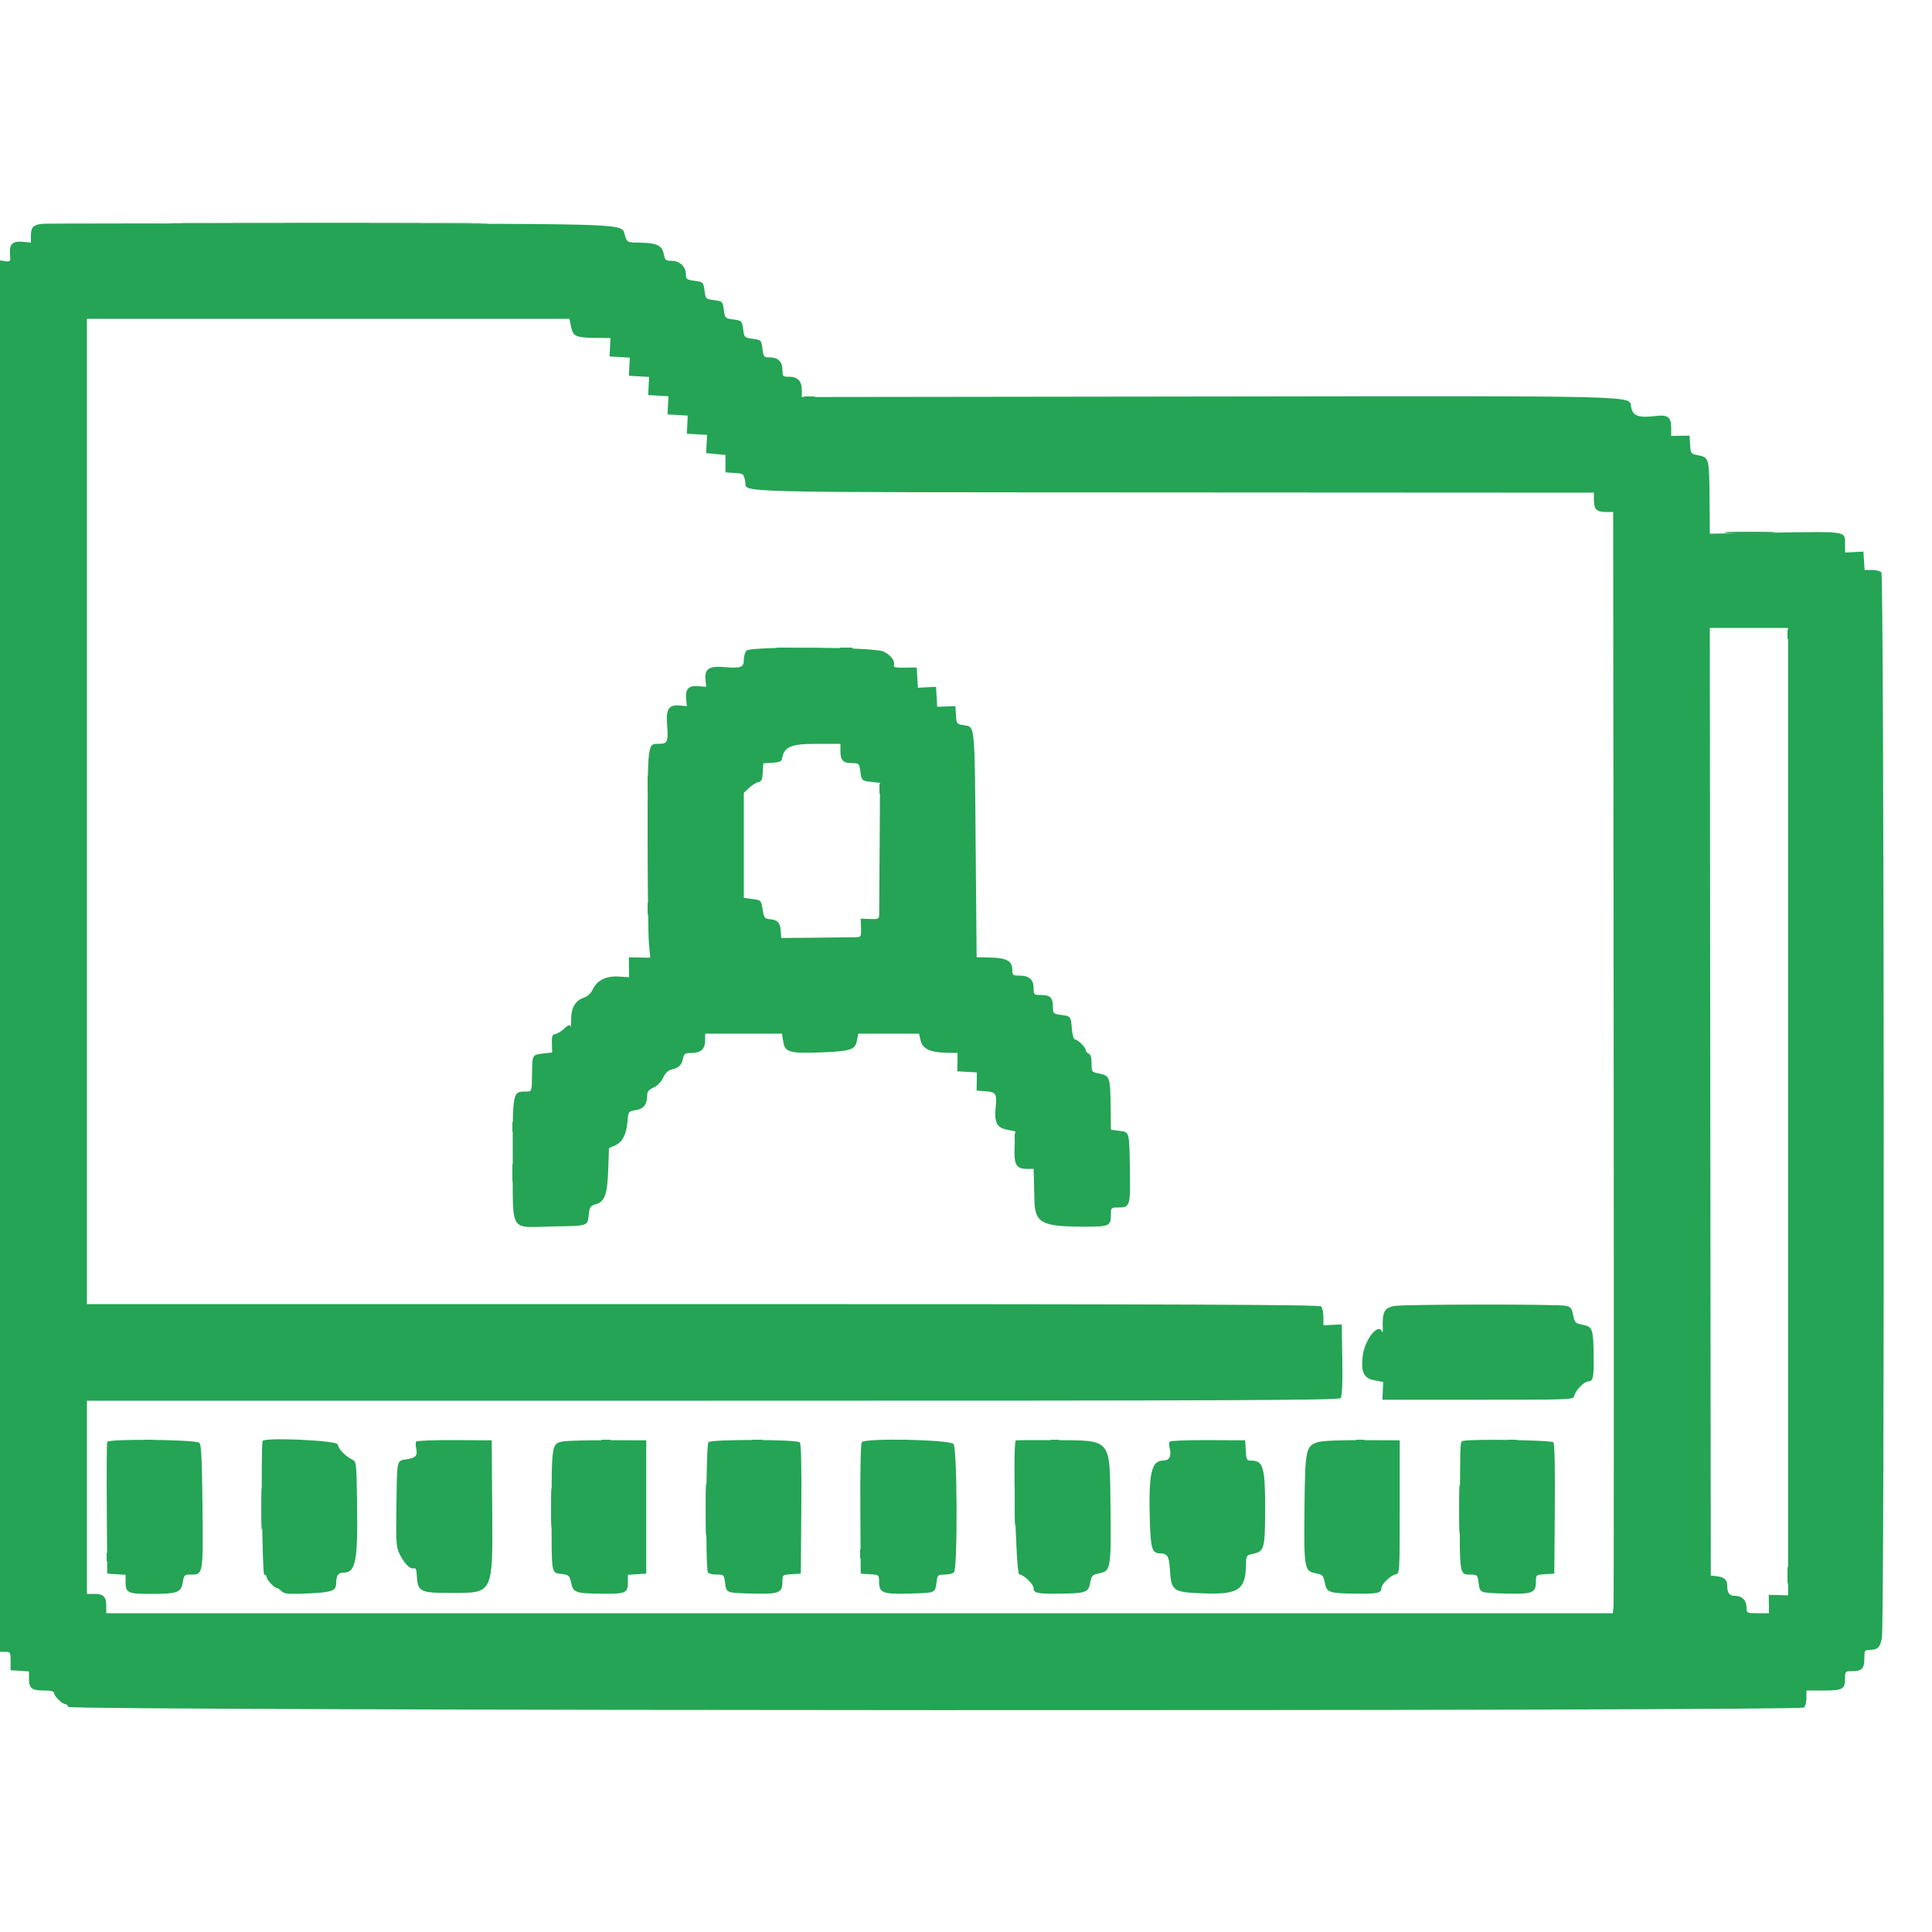 <svg xmlns="http://www.w3.org/2000/svg" xmlns:xlink="http://www.w3.org/1999/xlink" id="svg" width="400" height="400" viewBox="0, 0, 400,400"><g id="svgg"><path id="path0" d="M8.802 46.333 C 6.913 46.512,6.400 47.031,6.400 48.760 L 6.400 50.221 4.792 50.068 C 2.607 49.859,1.896 50.518,2.066 52.594 C 2.196 54.180,2.164 54.227,1.100 54.071 L 0.000 53.909 0.000 197.955 L 0.000 342.000 1.100 341.999 C 2.146 341.999,2.200 342.092,2.200 343.899 L 2.200 345.800 4.100 345.922 L 6.000 346.044 6.000 347.542 C 6.000 349.548,6.567 350.000,9.080 350.000 C 10.574 350.000,11.200 350.157,11.200 350.530 C 11.200 351.153,12.857 352.800,13.483 352.800 C 13.720 352.800,14.018 353.070,14.145 353.400 C 14.454 354.207,372.713 354.327,373.520 353.520 C 373.784 353.256,374.000 352.356,374.000 351.520 L 374.000 350.000 377.520 350.000 C 381.525 350.000,382.000 349.737,382.000 347.520 C 382.000 346.027,382.027 346.000,383.520 346.000 C 385.478 346.000,386.000 345.436,386.000 343.320 C 386.000 341.712,386.071 341.600,387.100 341.594 C 388.736 341.585,389.254 341.084,389.627 339.149 C 390.197 336.202,390.091 119.051,389.520 118.480 C 389.256 118.216,388.366 118.000,387.542 118.000 L 386.044 118.000 385.922 116.100 L 385.800 114.200 383.900 114.297 L 382.000 114.394 382.000 112.677 C 382.000 109.935,382.547 110.026,367.545 110.272 L 354.000 110.495 353.953 103.747 C 353.891 94.916,353.843 94.713,351.719 94.293 C 350.059 93.965,350.041 93.942,349.921 92.081 L 349.800 90.200 347.900 90.225 L 346.000 90.250 346.000 88.574 C 346.000 86.348,345.323 85.827,342.815 86.124 C 339.193 86.553,338.076 86.147,337.704 84.266 C 337.230 81.867,341.571 81.974,250.131 82.092 L 166.000 82.200 166.000 80.729 C 166.000 78.890,165.142 78.000,163.371 78.000 C 162.076 78.000,162.000 77.924,162.000 76.629 C 162.000 74.901,161.117 74.000,159.424 74.000 C 158.184 74.000,158.092 73.903,157.886 72.367 C 157.618 70.367,157.632 70.382,155.679 70.120 C 154.180 69.919,154.081 69.820,153.880 68.321 C 153.619 66.372,153.628 66.381,151.679 66.120 C 150.180 65.919,150.081 65.820,149.880 64.321 C 149.619 62.372,149.628 62.381,147.679 62.120 C 146.180 61.919,146.081 61.820,145.880 60.321 C 145.618 58.368,145.633 58.382,143.633 58.114 C 142.153 57.915,142.000 57.787,142.000 56.747 C 142.000 55.186,140.724 54.000,139.045 54.000 C 137.809 54.000,137.666 53.875,137.423 52.582 C 137.092 50.816,135.972 50.290,132.436 50.238 C 129.872 50.200,129.871 50.200,129.404 48.800 C 128.543 46.219,132.365 46.377,68.513 46.285 C 36.441 46.238,9.571 46.260,8.802 46.333 M118.243 67.682 C 118.665 69.672,119.193 69.901,123.497 69.960 L 126.394 70.000 126.297 71.900 L 126.200 73.800 128.295 73.921 L 130.390 74.041 130.295 75.921 L 130.200 77.800 132.295 77.921 L 134.390 78.041 134.295 79.921 L 134.200 81.800 136.295 81.921 L 138.390 82.041 138.295 83.921 L 138.200 85.800 140.295 85.921 L 142.390 86.041 142.295 87.921 L 142.200 89.800 144.295 89.921 L 146.390 90.041 146.295 91.921 L 146.200 93.800 148.200 94.000 L 150.200 94.200 150.200 96.000 L 150.200 97.800 152.081 97.921 C 153.942 98.041,153.965 98.059,154.293 99.719 C 154.757 102.068,148.061 101.900,243.500 101.953 L 330.000 102.000 330.000 103.520 C 330.000 105.434,330.564 106.000,332.474 106.000 L 333.988 106.000 334.094 218.700 C 334.152 280.685,334.135 331.985,334.056 332.700 L 333.912 334.000 177.956 334.000 L 22.000 334.000 22.000 332.480 C 22.000 330.564,21.436 330.000,19.520 330.000 L 18.000 330.000 18.000 310.000 L 18.000 290.000 147.551 290.000 C 257.222 290.000,277.172 289.915,277.560 289.448 C 277.877 289.066,277.985 286.629,277.909 281.548 L 277.800 274.200 275.900 274.297 L 274.000 274.394 274.000 272.677 C 274.000 271.733,273.784 270.744,273.520 270.480 C 273.149 270.109,244.169 270.000,145.520 270.000 L 18.000 270.000 18.000 168.000 L 18.000 66.000 67.943 66.000 L 117.886 66.000 118.243 67.682 M370.200 230.148 L 370.200 330.295 368.200 330.248 L 366.200 330.200 366.225 332.100 L 366.250 334.000 363.925 334.000 C 361.621 334.000,361.600 333.989,361.600 332.829 C 361.600 331.349,360.668 330.400,359.214 330.400 C 358.033 330.400,357.600 329.814,357.600 328.216 C 357.600 327.070,356.945 326.510,355.400 326.335 L 354.200 326.200 354.099 228.100 L 353.998 130.000 362.099 130.000 L 370.200 130.000 370.200 230.148 M154.567 134.690 C 154.255 135.002,154.000 135.853,154.000 136.582 C 154.000 138.193,153.461 138.393,149.902 138.107 C 146.776 137.856,145.849 138.498,146.066 140.764 L 146.203 142.200 144.579 142.066 C 142.552 141.898,141.861 142.619,142.058 144.694 L 142.202 146.202 140.766 146.065 C 138.498 145.849,137.856 146.775,138.107 149.902 C 138.393 153.461,138.193 154.000,136.582 154.000 C 133.994 154.000,134.088 153.253,134.088 173.885 C 134.088 184.178,134.209 193.878,134.357 195.441 L 134.627 198.281 132.413 198.241 L 130.200 198.200 130.215 200.269 L 130.231 202.338 128.215 202.190 C 125.603 201.997,123.627 202.936,122.754 204.783 C 122.311 205.723,121.674 206.304,120.752 206.612 C 119.085 207.168,118.216 208.761,118.250 211.200 C 118.263 212.190,118.193 212.760,118.093 212.467 C 117.962 212.082,117.620 212.210,116.856 212.929 C 116.275 213.475,115.440 213.991,115.000 214.075 C 114.327 214.204,114.210 214.520,114.261 216.066 L 114.321 217.905 112.541 218.106 C 110.208 218.368,110.207 218.371,110.159 221.935 C 110.102 226.129,110.146 226.000,108.800 226.000 C 106.126 226.000,106.114 226.066,106.162 240.175 C 106.215 255.656,105.270 254.090,114.468 253.922 C 121.933 253.785,121.621 253.889,121.894 251.464 C 122.072 249.886,122.233 249.649,123.347 249.330 C 125.216 248.795,125.748 247.315,125.928 242.154 L 126.083 237.709 127.341 237.154 C 128.867 236.482,129.688 234.887,129.919 232.144 C 130.091 230.100,130.102 230.086,131.658 229.837 C 133.297 229.575,134.000 228.617,134.000 226.646 C 134.000 226.013,134.387 225.574,135.300 225.172 C 136.107 224.817,136.858 224.049,137.280 223.148 C 137.740 222.167,138.323 221.606,139.078 221.416 C 140.601 221.034,141.104 220.550,141.406 219.172 C 141.636 218.124,141.826 218.000,143.203 218.000 C 145.112 218.000,146.000 217.165,146.000 215.371 L 146.000 214.000 153.949 214.000 L 161.898 214.000 162.156 215.612 C 162.515 217.857,163.402 218.121,169.800 217.891 C 176.091 217.664,177.061 217.350,177.423 215.418 L 177.689 214.000 183.974 214.000 L 190.259 214.000 190.629 215.489 C 191.058 217.209,192.650 217.915,196.225 217.969 L 198.250 218.000 198.225 219.900 L 198.200 221.800 200.224 221.918 L 202.248 222.037 202.224 223.918 L 202.200 225.800 203.993 225.928 C 206.202 226.085,206.425 226.423,206.146 229.197 C 205.826 232.381,206.365 233.466,208.480 233.891 L 210.200 234.236 210.064 237.454 C 209.907 241.175,210.372 242.000,212.629 242.000 L 214.000 242.000 214.059 244.300 C 214.091 245.565,214.141 247.500,214.169 248.600 C 214.287 253.138,215.695 253.921,223.820 253.969 C 229.665 254.004,230.000 253.871,230.000 251.520 C 230.000 250.021,230.022 250.000,231.551 250.000 C 233.982 250.000,234.068 249.707,233.926 241.860 C 233.786 234.077,233.886 234.416,231.633 234.114 L 230.000 233.895 229.953 229.447 C 229.885 223.075,229.766 222.698,227.698 222.289 C 226.004 221.954,226.000 221.949,226.000 220.164 C 226.000 218.943,225.810 218.302,225.400 218.145 C 225.070 218.018,224.800 217.695,224.800 217.427 C 224.800 216.841,223.123 215.200,222.524 215.200 C 222.290 215.200,222.017 214.210,221.917 213.000 C 221.699 210.382,221.708 210.392,219.633 210.114 C 218.059 209.903,218.000 209.842,218.000 208.427 C 218.000 206.564,217.423 206.000,215.520 206.000 C 214.056 206.000,214.000 205.950,214.000 204.629 C 214.000 202.824,213.114 202.000,211.171 202.000 C 209.711 202.000,209.600 201.920,209.600 200.862 C 209.600 198.989,208.444 198.315,205.117 198.247 L 202.200 198.187 202.000 174.793 C 201.784 149.540,201.879 150.518,199.597 150.153 C 198.071 149.909,198.038 149.868,197.920 148.052 L 197.800 146.200 195.920 146.263 L 194.039 146.326 193.920 144.263 L 193.800 142.200 191.921 142.295 L 190.041 142.390 189.921 140.295 L 189.800 138.200 187.337 138.237 C 185.506 138.264,184.924 138.143,185.068 137.768 C 185.404 136.891,184.390 135.556,182.868 134.875 C 180.809 133.953,155.470 133.787,154.567 134.690 M174.000 155.520 C 174.000 157.423,174.564 158.000,176.427 158.000 C 177.842 158.000,177.903 158.059,178.114 159.633 C 178.385 161.654,178.382 161.651,180.480 161.888 L 182.200 162.081 182.122 175.141 C 182.079 182.323,182.034 188.679,182.022 189.265 C 182.001 190.275,181.902 190.326,180.100 190.265 L 178.200 190.200 178.265 192.100 C 178.322 193.790,178.234 194.004,177.465 194.038 C 176.989 194.059,173.259 194.104,169.175 194.138 L 161.751 194.200 161.657 192.819 C 161.538 191.046,161.040 190.475,159.479 190.323 C 158.328 190.211,158.192 190.046,157.920 188.445 C 157.558 186.304,157.634 186.382,155.633 186.114 L 154.000 185.895 154.000 175.022 L 154.000 164.150 155.100 163.114 C 155.705 162.544,156.560 162.014,157.000 161.935 C 157.644 161.821,157.824 161.427,157.921 159.917 L 158.042 158.042 159.917 157.921 C 161.427 157.824,161.821 157.644,161.935 157.000 C 162.364 154.595,163.780 154.000,169.075 154.000 L 174.000 154.000 174.000 155.520 M288.658 270.390 C 286.563 270.795,286.161 271.610,286.289 275.200 C 286.309 275.750,286.237 275.975,286.129 275.700 C 285.377 273.779,282.529 277.368,282.137 280.731 C 281.746 284.082,282.339 285.340,284.513 285.765 L 286.381 286.131 286.290 287.965 L 286.200 289.800 305.995 289.800 C 325.474 289.800,325.791 289.787,325.933 289.000 C 326.128 287.922,327.985 286.000,328.832 286.000 C 329.826 286.000,330.005 285.179,329.953 280.867 C 329.882 275.127,329.734 274.691,327.718 274.293 C 326.145 273.982,326.018 273.855,325.707 272.282 C 325.425 270.854,325.199 270.566,324.188 270.349 C 322.517 269.991,290.532 270.028,288.658 270.390 M22.185 298.534 C 22.096 298.790,22.062 305.030,22.111 312.400 L 22.200 325.800 24.100 325.922 L 26.000 326.044 26.000 327.542 C 26.000 329.802,26.423 330.000,31.254 330.000 C 36.729 330.000,37.508 329.718,37.844 327.612 C 38.085 326.107,38.190 326.000,39.423 326.000 C 42.086 326.000,42.064 326.122,41.925 311.966 C 41.831 302.361,41.676 299.115,41.293 298.732 C 40.592 298.033,22.427 297.844,22.185 298.534 M54.359 298.356 C 53.986 300.560,54.300 326.000,54.700 326.000 C 54.975 326.000,55.200 326.239,55.200 326.530 C 55.200 327.084,56.829 328.800,57.354 328.800 C 57.521 328.800,57.950 329.093,58.309 329.452 C 58.861 330.004,59.678 330.074,63.670 329.909 C 68.669 329.703,69.600 329.370,69.600 327.784 C 69.600 326.259,70.035 325.600,71.043 325.600 C 73.669 325.600,74.109 323.340,73.922 310.811 C 73.802 302.736,73.787 302.617,72.885 302.167 C 71.453 301.454,70.054 299.983,69.921 299.050 C 69.803 298.219,54.497 297.536,54.359 298.356 M86.158 298.468 C 86.038 298.662,86.044 299.310,86.170 299.910 C 86.478 301.378,86.085 301.831,84.250 302.121 C 82.096 302.461,82.213 301.954,82.077 311.529 C 81.963 319.593,82.011 320.306,82.772 321.829 C 83.738 323.764,84.966 324.975,85.685 324.701 C 86.038 324.567,86.224 324.956,86.277 325.935 C 86.477 329.631,86.798 329.800,93.600 329.800 C 102.180 329.800,102.045 330.090,101.905 311.896 L 101.800 298.200 94.087 298.159 C 89.845 298.136,86.277 298.275,86.158 298.468 M116.696 298.421 C 114.186 298.845,114.200 298.761,114.200 313.667 C 114.200 326.247,114.084 325.580,116.320 325.880 C 117.800 326.079,117.929 326.202,118.253 327.729 C 118.682 329.752,119.136 329.906,124.820 329.960 C 129.578 330.005,130.000 329.808,130.000 327.542 L 130.000 326.044 131.900 325.922 L 133.800 325.800 133.800 312.000 L 133.800 298.200 126.000 298.183 C 121.710 298.174,117.523 298.281,116.696 298.421 M146.674 298.583 C 146.150 299.107,146.048 324.707,146.567 325.547 C 146.721 325.796,147.533 326.000,148.371 326.000 C 149.851 326.000,149.901 326.046,150.114 327.633 C 150.411 329.851,150.244 329.783,155.772 329.931 C 161.325 330.080,162.000 329.805,162.000 327.393 C 162.000 326.067,162.033 326.042,163.900 325.922 L 165.800 325.800 165.905 312.425 C 165.977 303.375,165.873 298.913,165.586 298.625 C 164.957 297.997,147.301 297.957,146.674 298.583 M178.414 298.583 C 178.202 298.838,178.078 304.714,178.123 312.414 L 178.200 325.800 180.100 325.922 C 181.967 326.042,182.000 326.067,182.000 327.393 C 182.000 329.805,182.675 330.080,188.228 329.931 C 193.756 329.783,193.589 329.851,193.886 327.633 C 194.097 326.059,194.158 326.000,195.573 326.000 C 196.380 326.000,197.256 325.784,197.520 325.520 C 198.279 324.761,198.197 300.023,197.432 298.976 C 196.758 298.055,179.155 297.691,178.414 298.583 M210.309 298.224 C 209.637 298.897,210.321 325.811,211.014 325.936 C 212.080 326.128,214.000 327.990,214.000 328.832 C 214.000 329.826,214.821 330.005,219.133 329.953 C 224.873 329.882,225.309 329.734,225.707 327.718 C 226.018 326.147,226.147 326.018,227.704 325.710 C 229.956 325.265,230.061 324.615,229.916 312.000 C 229.752 297.595,230.297 298.244,218.309 298.166 C 213.969 298.138,210.369 298.164,210.309 298.224 M242.148 298.484 C 242.025 298.683,242.039 299.301,242.179 299.857 C 242.589 301.491,242.097 302.400,240.802 302.400 C 238.359 302.400,237.775 305.075,238.064 314.945 C 238.229 320.611,238.537 321.595,240.149 321.606 C 241.665 321.617,242.041 322.192,242.196 324.738 C 242.480 329.396,242.781 329.631,248.770 329.875 C 256.437 330.187,257.882 329.249,257.969 323.908 C 257.997 322.176,258.094 321.996,259.100 321.784 C 261.784 321.219,261.896 320.861,261.929 312.800 C 261.965 303.881,261.570 302.420,259.121 302.406 C 258.102 302.400,258.035 302.283,257.921 300.300 L 257.800 298.200 250.086 298.161 C 245.843 298.140,242.271 298.286,242.148 298.484 M272.791 298.599 C 270.362 299.409,270.215 300.127,270.081 311.800 C 269.934 324.612,270.038 325.264,272.296 325.710 C 273.853 326.018,273.982 326.147,274.293 327.718 C 274.691 329.734,275.127 329.882,280.867 329.953 C 285.179 330.005,286.000 329.826,286.000 328.832 C 286.000 327.985,287.922 326.128,289.000 325.933 C 289.782 325.792,289.800 325.474,289.800 311.995 L 289.800 298.200 281.991 298.167 C 277.044 298.147,273.673 298.305,272.791 298.599 M303.100 298.305 C 302.256 298.490,302.338 297.129,302.254 312.400 C 302.180 326.019,302.177 326.000,304.396 326.000 C 305.847 326.000,305.902 326.052,306.114 327.633 C 306.411 329.851,306.244 329.783,311.772 329.931 C 317.325 330.080,318.000 329.805,318.000 327.393 C 318.000 326.067,318.033 326.042,319.900 325.922 L 321.800 325.800 321.905 312.448 C 321.972 304.032,321.864 298.918,321.614 298.616 C 321.237 298.163,304.988 297.890,303.100 298.305 " stroke="none" fill="#24a454" fill-rule="evenodd"></path><path id="path1" d="M40.500 46.300 C 55.405 46.358,79.795 46.358,94.700 46.300 C 109.605 46.242,97.410 46.194,67.600 46.194 C 37.790 46.194,25.595 46.242,40.500 46.300 M166.700 82.282 C 167.195 82.378,168.005 82.378,168.500 82.282 C 168.995 82.187,168.590 82.109,167.600 82.109 C 166.610 82.109,166.205 82.187,166.700 82.282 M358.122 110.299 C 360.499 110.370,364.279 110.369,366.522 110.298 C 368.765 110.227,366.820 110.169,362.200 110.169 C 357.580 110.170,355.745 110.228,358.122 110.299 M370.101 131.400 C 370.105 132.280,370.187 132.593,370.283 132.095 C 370.379 131.598,370.375 130.878,370.275 130.495 C 370.175 130.113,370.096 130.520,370.101 131.400 M161.107 134.290 C 161.826 134.379,162.906 134.377,163.507 134.286 C 164.108 134.195,163.520 134.122,162.200 134.124 C 160.880 134.126,160.388 134.201,161.107 134.290 M174.100 134.287 C 174.705 134.378,175.695 134.378,176.300 134.287 C 176.905 134.195,176.410 134.120,175.200 134.120 C 173.990 134.120,173.495 134.195,174.100 134.287 M134.124 162.200 C 134.126 163.520,134.201 164.012,134.290 163.293 C 134.379 162.574,134.377 161.494,134.286 160.893 C 134.195 160.292,134.122 160.880,134.124 162.200 M182.101 163.400 C 182.105 164.280,182.187 164.593,182.283 164.095 C 182.379 163.598,182.375 162.878,182.275 162.495 C 182.175 162.113,182.096 162.520,182.101 163.400 M182.101 186.600 C 182.105 187.480,182.187 187.793,182.283 187.295 C 182.379 186.798,182.375 186.078,182.275 185.695 C 182.175 185.313,182.096 185.720,182.101 186.600 M134.114 188.200 C 134.117 189.300,134.195 189.703,134.287 189.095 C 134.379 188.486,134.377 187.586,134.282 187.095 C 134.187 186.603,134.111 187.100,134.114 188.200 M106.101 233.400 C 106.105 234.280,106.187 234.593,106.283 234.095 C 106.379 233.598,106.375 232.878,106.275 232.495 C 106.175 232.113,106.096 232.520,106.101 233.400 M210.093 235.600 C 210.093 236.370,210.175 236.685,210.276 236.300 C 210.376 235.915,210.376 235.285,210.276 234.900 C 210.175 234.515,210.093 234.830,210.093 235.600 M106.134 242.800 C 106.134 244.450,106.205 245.125,106.291 244.300 C 106.378 243.475,106.378 242.125,106.291 241.300 C 106.205 240.475,106.134 241.150,106.134 242.800 M30.100 298.276 C 30.485 298.376,31.115 298.376,31.500 298.276 C 31.885 298.175,31.570 298.093,30.800 298.093 C 30.030 298.093,29.715 298.175,30.100 298.276 M124.705 298.283 C 125.202 298.379,125.922 298.375,126.305 298.275 C 126.687 298.175,126.280 298.096,125.400 298.101 C 124.520 298.105,124.207 298.187,124.705 298.283 M155.900 298.282 C 156.395 298.378,157.205 298.378,157.700 298.282 C 158.195 298.187,157.790 298.109,156.800 298.109 C 155.810 298.109,155.405 298.187,155.900 298.282 M186.305 298.283 C 186.802 298.379,187.522 298.375,187.905 298.275 C 188.287 298.175,187.880 298.096,187.000 298.101 C 186.120 298.105,185.807 298.187,186.305 298.283 M217.700 298.276 C 218.085 298.376,218.715 298.376,219.100 298.276 C 219.485 298.175,219.170 298.093,218.400 298.093 C 217.630 298.093,217.315 298.175,217.700 298.276 M280.900 298.276 C 281.285 298.376,281.915 298.376,282.300 298.276 C 282.685 298.175,282.370 298.093,281.600 298.093 C 280.830 298.093,280.515 298.175,280.900 298.276 M312.305 298.283 C 312.802 298.379,313.522 298.375,313.905 298.275 C 314.287 298.175,313.880 298.096,313.000 298.101 C 312.120 298.105,311.807 298.187,312.305 298.283 M146.170 312.600 C 146.171 317.440,146.229 319.365,146.299 316.878 C 146.369 314.391,146.369 310.431,146.298 308.078 C 146.228 305.725,146.170 307.760,146.170 312.600 M302.169 312.400 C 302.169 316.910,302.227 318.755,302.298 316.500 C 302.370 314.245,302.370 310.555,302.298 308.300 C 302.227 306.045,302.169 307.890,302.169 312.400 M54.165 312.400 C 54.165 316.250,54.225 317.825,54.298 315.900 C 54.371 313.975,54.371 310.825,54.298 308.900 C 54.225 306.975,54.165 308.550,54.165 312.400 M114.162 312.200 C 114.162 315.720,114.224 317.106,114.298 315.281 C 114.372 313.456,114.372 310.576,114.297 308.881 C 114.222 307.186,114.161 308.680,114.162 312.200 M210.161 312.000 C 210.161 315.410,210.222 316.805,210.297 315.100 C 210.372 313.395,210.372 310.605,210.297 308.900 C 210.222 307.195,210.161 308.590,210.161 312.000 M178.101 321.800 C 178.105 322.680,178.187 322.993,178.283 322.495 C 178.379 321.998,178.375 321.278,178.275 320.895 C 178.175 320.513,178.096 320.920,178.101 321.800 M22.093 322.400 C 22.093 323.170,22.175 323.485,22.276 323.100 C 22.376 322.715,22.376 322.085,22.276 321.700 C 22.175 321.315,22.093 321.630,22.093 322.400 M370.131 326.200 C 370.133 327.740,370.205 328.321,370.292 327.491 C 370.379 326.661,370.377 325.401,370.289 324.691 C 370.200 323.981,370.129 324.660,370.131 326.200 M334.114 329.800 C 334.117 330.900,334.195 331.303,334.287 330.695 C 334.379 330.086,334.377 329.186,334.282 328.695 C 334.187 328.203,334.111 328.700,334.114 329.800 " stroke="none" fill="#28a454" fill-rule="evenodd"></path><path id="path2" d="M40.500 46.300 C 55.405 46.358,79.795 46.358,94.700 46.300 C 109.605 46.242,97.410 46.194,67.600 46.194 C 37.790 46.194,25.595 46.242,40.500 46.300 M166.700 82.282 C 167.195 82.378,168.005 82.378,168.500 82.282 C 168.995 82.187,168.590 82.109,167.600 82.109 C 166.610 82.109,166.205 82.187,166.700 82.282 M358.122 110.299 C 360.499 110.370,364.279 110.369,366.522 110.298 C 368.765 110.227,366.820 110.169,362.200 110.169 C 357.580 110.170,355.745 110.228,358.122 110.299 M370.101 131.400 C 370.105 132.280,370.187 132.593,370.283 132.095 C 370.379 131.598,370.375 130.878,370.275 130.495 C 370.175 130.113,370.096 130.520,370.101 131.400 M161.107 134.290 C 161.826 134.379,162.906 134.377,163.507 134.286 C 164.108 134.195,163.520 134.122,162.200 134.124 C 160.880 134.126,160.388 134.201,161.107 134.290 M174.100 134.287 C 174.705 134.378,175.695 134.378,176.300 134.287 C 176.905 134.195,176.410 134.120,175.200 134.120 C 173.990 134.120,173.495 134.195,174.100 134.287 M134.124 162.200 C 134.126 163.520,134.201 164.012,134.290 163.293 C 134.379 162.574,134.377 161.494,134.286 160.893 C 134.195 160.292,134.122 160.880,134.124 162.200 M182.101 163.400 C 182.105 164.280,182.187 164.593,182.283 164.095 C 182.379 163.598,182.375 162.878,182.275 162.495 C 182.175 162.113,182.096 162.520,182.101 163.400 M182.101 186.600 C 182.105 187.480,182.187 187.793,182.283 187.295 C 182.379 186.798,182.375 186.078,182.275 185.695 C 182.175 185.313,182.096 185.720,182.101 186.600 M134.114 188.200 C 134.117 189.300,134.195 189.703,134.287 189.095 C 134.379 188.486,134.377 187.586,134.282 187.095 C 134.187 186.603,134.111 187.100,134.114 188.200 M106.101 233.400 C 106.105 234.280,106.187 234.593,106.283 234.095 C 106.379 233.598,106.375 232.878,106.275 232.495 C 106.175 232.113,106.096 232.520,106.101 233.400 M210.093 235.600 C 210.093 236.370,210.175 236.685,210.276 236.300 C 210.376 235.915,210.376 235.285,210.276 234.900 C 210.175 234.515,210.093 234.830,210.093 235.600 M106.134 242.800 C 106.134 244.450,106.205 245.125,106.291 244.300 C 106.378 243.475,106.378 242.125,106.291 241.300 C 106.205 240.475,106.134 241.150,106.134 242.800 M30.100 298.276 C 30.485 298.376,31.115 298.376,31.500 298.276 C 31.885 298.175,31.570 298.093,30.800 298.093 C 30.030 298.093,29.715 298.175,30.100 298.276 M124.705 298.283 C 125.202 298.379,125.922 298.375,126.305 298.275 C 126.687 298.175,126.280 298.096,125.400 298.101 C 124.520 298.105,124.207 298.187,124.705 298.283 M155.900 298.282 C 156.395 298.378,157.205 298.378,157.700 298.282 C 158.195 298.187,157.790 298.109,156.800 298.109 C 155.810 298.109,155.405 298.187,155.900 298.282 M186.305 298.283 C 186.802 298.379,187.522 298.375,187.905 298.275 C 188.287 298.175,187.880 298.096,187.000 298.101 C 186.120 298.105,185.807 298.187,186.305 298.283 M217.700 298.276 C 218.085 298.376,218.715 298.376,219.100 298.276 C 219.485 298.175,219.170 298.093,218.400 298.093 C 217.630 298.093,217.315 298.175,217.700 298.276 M280.900 298.276 C 281.285 298.376,281.915 298.376,282.300 298.276 C 282.685 298.175,282.370 298.093,281.600 298.093 C 280.830 298.093,280.515 298.175,280.900 298.276 M312.305 298.283 C 312.802 298.379,313.522 298.375,313.905 298.275 C 314.287 298.175,313.880 298.096,313.000 298.101 C 312.120 298.105,311.807 298.187,312.305 298.283 M146.170 312.600 C 146.171 317.440,146.229 319.365,146.299 316.878 C 146.369 314.391,146.369 310.431,146.298 308.078 C 146.228 305.725,146.170 307.760,146.170 312.600 M302.169 312.400 C 302.169 316.910,302.227 318.755,302.298 316.500 C 302.370 314.245,302.370 310.555,302.298 308.300 C 302.227 306.045,302.169 307.890,302.169 312.400 M54.165 312.400 C 54.165 316.250,54.225 317.825,54.298 315.900 C 54.371 313.975,54.371 310.825,54.298 308.900 C 54.225 306.975,54.165 308.550,54.165 312.400 M114.162 312.200 C 114.162 315.720,114.224 317.106,114.298 315.281 C 114.372 313.456,114.372 310.576,114.297 308.881 C 114.222 307.186,114.161 308.680,114.162 312.200 M210.161 312.000 C 210.161 315.410,210.222 316.805,210.297 315.100 C 210.372 313.395,210.372 310.605,210.297 308.900 C 210.222 307.195,210.161 308.590,210.161 312.000 M178.101 321.800 C 178.105 322.680,178.187 322.993,178.283 322.495 C 178.379 321.998,178.375 321.278,178.275 320.895 C 178.175 320.513,178.096 320.920,178.101 321.800 M22.093 322.400 C 22.093 323.170,22.175 323.485,22.276 323.100 C 22.376 322.715,22.376 322.085,22.276 321.700 C 22.175 321.315,22.093 321.630,22.093 322.400 M370.131 326.200 C 370.133 327.740,370.205 328.321,370.292 327.491 C 370.379 326.661,370.377 325.401,370.289 324.691 C 370.200 323.981,370.129 324.660,370.131 326.200 M334.114 329.800 C 334.117 330.900,334.195 331.303,334.287 330.695 C 334.379 330.086,334.377 329.186,334.282 328.695 C 334.187 328.203,334.111 328.700,334.114 329.800 " stroke="none" fill="#28a454" fill-rule="evenodd"></path><path id="path3" d="M40.500 46.300 C 55.405 46.358,79.795 46.358,94.700 46.300 C 109.605 46.242,97.410 46.194,67.600 46.194 C 37.790 46.194,25.595 46.242,40.500 46.300 M166.700 82.282 C 167.195 82.378,168.005 82.378,168.500 82.282 C 168.995 82.187,168.590 82.109,167.600 82.109 C 166.610 82.109,166.205 82.187,166.700 82.282 M358.122 110.299 C 360.499 110.370,364.279 110.369,366.522 110.298 C 368.765 110.227,366.820 110.169,362.200 110.169 C 357.580 110.170,355.745 110.228,358.122 110.299 M370.101 131.400 C 370.105 132.280,370.187 132.593,370.283 132.095 C 370.379 131.598,370.375 130.878,370.275 130.495 C 370.175 130.113,370.096 130.520,370.101 131.400 M161.107 134.290 C 161.826 134.379,162.906 134.377,163.507 134.286 C 164.108 134.195,163.520 134.122,162.200 134.124 C 160.880 134.126,160.388 134.201,161.107 134.290 M174.100 134.287 C 174.705 134.378,175.695 134.378,176.300 134.287 C 176.905 134.195,176.410 134.120,175.200 134.120 C 173.990 134.120,173.495 134.195,174.100 134.287 M134.124 162.200 C 134.126 163.520,134.201 164.012,134.290 163.293 C 134.379 162.574,134.377 161.494,134.286 160.893 C 134.195 160.292,134.122 160.880,134.124 162.200 M182.101 163.400 C 182.105 164.280,182.187 164.593,182.283 164.095 C 182.379 163.598,182.375 162.878,182.275 162.495 C 182.175 162.113,182.096 162.520,182.101 163.400 M182.101 186.600 C 182.105 187.480,182.187 187.793,182.283 187.295 C 182.379 186.798,182.375 186.078,182.275 185.695 C 182.175 185.313,182.096 185.720,182.101 186.600 M134.114 188.200 C 134.117 189.300,134.195 189.703,134.287 189.095 C 134.379 188.486,134.377 187.586,134.282 187.095 C 134.187 186.603,134.111 187.100,134.114 188.200 M106.101 233.400 C 106.105 234.280,106.187 234.593,106.283 234.095 C 106.379 233.598,106.375 232.878,106.275 232.495 C 106.175 232.113,106.096 232.520,106.101 233.400 M210.093 235.600 C 210.093 236.370,210.175 236.685,210.276 236.300 C 210.376 235.915,210.376 235.285,210.276 234.900 C 210.175 234.515,210.093 234.830,210.093 235.600 M106.134 242.800 C 106.134 244.450,106.205 245.125,106.291 244.300 C 106.378 243.475,106.378 242.125,106.291 241.300 C 106.205 240.475,106.134 241.150,106.134 242.800 M30.100 298.276 C 30.485 298.376,31.115 298.376,31.500 298.276 C 31.885 298.175,31.570 298.093,30.800 298.093 C 30.030 298.093,29.715 298.175,30.100 298.276 M124.705 298.283 C 125.202 298.379,125.922 298.375,126.305 298.275 C 126.687 298.175,126.280 298.096,125.400 298.101 C 124.520 298.105,124.207 298.187,124.705 298.283 M155.900 298.282 C 156.395 298.378,157.205 298.378,157.700 298.282 C 158.195 298.187,157.790 298.109,156.800 298.109 C 155.810 298.109,155.405 298.187,155.900 298.282 M186.305 298.283 C 186.802 298.379,187.522 298.375,187.905 298.275 C 188.287 298.175,187.880 298.096,187.000 298.101 C 186.120 298.105,185.807 298.187,186.305 298.283 M217.700 298.276 C 218.085 298.376,218.715 298.376,219.100 298.276 C 219.485 298.175,219.170 298.093,218.400 298.093 C 217.630 298.093,217.315 298.175,217.700 298.276 M280.900 298.276 C 281.285 298.376,281.915 298.376,282.300 298.276 C 282.685 298.175,282.370 298.093,281.600 298.093 C 280.830 298.093,280.515 298.175,280.900 298.276 M312.305 298.283 C 312.802 298.379,313.522 298.375,313.905 298.275 C 314.287 298.175,313.880 298.096,313.000 298.101 C 312.120 298.105,311.807 298.187,312.305 298.283 M146.170 312.600 C 146.171 317.440,146.229 319.365,146.299 316.878 C 146.369 314.391,146.369 310.431,146.298 308.078 C 146.228 305.725,146.170 307.760,146.170 312.600 M302.169 312.400 C 302.169 316.910,302.227 318.755,302.298 316.500 C 302.370 314.245,302.370 310.555,302.298 308.300 C 302.227 306.045,302.169 307.890,302.169 312.400 M54.165 312.400 C 54.165 316.250,54.225 317.825,54.298 315.900 C 54.371 313.975,54.371 310.825,54.298 308.900 C 54.225 306.975,54.165 308.550,54.165 312.400 M114.162 312.200 C 114.162 315.720,114.224 317.106,114.298 315.281 C 114.372 313.456,114.372 310.576,114.297 308.881 C 114.222 307.186,114.161 308.680,114.162 312.200 M210.161 312.000 C 210.161 315.410,210.222 316.805,210.297 315.100 C 210.372 313.395,210.372 310.605,210.297 308.900 C 210.222 307.195,210.161 308.590,210.161 312.000 M178.101 321.800 C 178.105 322.680,178.187 322.993,178.283 322.495 C 178.379 321.998,178.375 321.278,178.275 320.895 C 178.175 320.513,178.096 320.920,178.101 321.800 M22.093 322.400 C 22.093 323.170,22.175 323.485,22.276 323.100 C 22.376 322.715,22.376 322.085,22.276 321.700 C 22.175 321.315,22.093 321.630,22.093 322.400 M370.131 326.200 C 370.133 327.740,370.205 328.321,370.292 327.491 C 370.379 326.661,370.377 325.401,370.289 324.691 C 370.200 323.981,370.129 324.660,370.131 326.200 M334.114 329.800 C 334.117 330.900,334.195 331.303,334.287 330.695 C 334.379 330.086,334.377 329.186,334.282 328.695 C 334.187 328.203,334.111 328.700,334.114 329.800 " stroke="none" fill="#28a454" fill-rule="evenodd"></path><path id="path4" d="M40.500 46.300 C 55.405 46.358,79.795 46.358,94.700 46.300 C 109.605 46.242,97.410 46.194,67.600 46.194 C 37.790 46.194,25.595 46.242,40.500 46.300 M166.700 82.282 C 167.195 82.378,168.005 82.378,168.500 82.282 C 168.995 82.187,168.590 82.109,167.600 82.109 C 166.610 82.109,166.205 82.187,166.700 82.282 M358.122 110.299 C 360.499 110.370,364.279 110.369,366.522 110.298 C 368.765 110.227,366.820 110.169,362.200 110.169 C 357.580 110.170,355.745 110.228,358.122 110.299 M370.101 131.400 C 370.105 132.280,370.187 132.593,370.283 132.095 C 370.379 131.598,370.375 130.878,370.275 130.495 C 370.175 130.113,370.096 130.520,370.101 131.400 M161.107 134.290 C 161.826 134.379,162.906 134.377,163.507 134.286 C 164.108 134.195,163.520 134.122,162.200 134.124 C 160.880 134.126,160.388 134.201,161.107 134.290 M174.100 134.287 C 174.705 134.378,175.695 134.378,176.300 134.287 C 176.905 134.195,176.410 134.120,175.200 134.120 C 173.990 134.120,173.495 134.195,174.100 134.287 M134.124 162.200 C 134.126 163.520,134.201 164.012,134.290 163.293 C 134.379 162.574,134.377 161.494,134.286 160.893 C 134.195 160.292,134.122 160.880,134.124 162.200 M182.101 163.400 C 182.105 164.280,182.187 164.593,182.283 164.095 C 182.379 163.598,182.375 162.878,182.275 162.495 C 182.175 162.113,182.096 162.520,182.101 163.400 M182.101 186.600 C 182.105 187.480,182.187 187.793,182.283 187.295 C 182.379 186.798,182.375 186.078,182.275 185.695 C 182.175 185.313,182.096 185.720,182.101 186.600 M134.114 188.200 C 134.117 189.300,134.195 189.703,134.287 189.095 C 134.379 188.486,134.377 187.586,134.282 187.095 C 134.187 186.603,134.111 187.100,134.114 188.200 M106.101 233.400 C 106.105 234.280,106.187 234.593,106.283 234.095 C 106.379 233.598,106.375 232.878,106.275 232.495 C 106.175 232.113,106.096 232.520,106.101 233.400 M210.093 235.600 C 210.093 236.370,210.175 236.685,210.276 236.300 C 210.376 235.915,210.376 235.285,210.276 234.900 C 210.175 234.515,210.093 234.830,210.093 235.600 M106.134 242.800 C 106.134 244.450,106.205 245.125,106.291 244.300 C 106.378 243.475,106.378 242.125,106.291 241.300 C 106.205 240.475,106.134 241.150,106.134 242.800 M30.100 298.276 C 30.485 298.376,31.115 298.376,31.500 298.276 C 31.885 298.175,31.570 298.093,30.800 298.093 C 30.030 298.093,29.715 298.175,30.100 298.276 M124.705 298.283 C 125.202 298.379,125.922 298.375,126.305 298.275 C 126.687 298.175,126.280 298.096,125.400 298.101 C 124.520 298.105,124.207 298.187,124.705 298.283 M155.900 298.282 C 156.395 298.378,157.205 298.378,157.700 298.282 C 158.195 298.187,157.790 298.109,156.800 298.109 C 155.810 298.109,155.405 298.187,155.900 298.282 M186.305 298.283 C 186.802 298.379,187.522 298.375,187.905 298.275 C 188.287 298.175,187.880 298.096,187.000 298.101 C 186.120 298.105,185.807 298.187,186.305 298.283 M217.700 298.276 C 218.085 298.376,218.715 298.376,219.100 298.276 C 219.485 298.175,219.170 298.093,218.400 298.093 C 217.630 298.093,217.315 298.175,217.700 298.276 M280.900 298.276 C 281.285 298.376,281.915 298.376,282.300 298.276 C 282.685 298.175,282.370 298.093,281.600 298.093 C 280.830 298.093,280.515 298.175,280.900 298.276 M312.305 298.283 C 312.802 298.379,313.522 298.375,313.905 298.275 C 314.287 298.175,313.880 298.096,313.000 298.101 C 312.120 298.105,311.807 298.187,312.305 298.283 M146.170 312.600 C 146.171 317.440,146.229 319.365,146.299 316.878 C 146.369 314.391,146.369 310.431,146.298 308.078 C 146.228 305.725,146.170 307.760,146.170 312.600 M302.169 312.400 C 302.169 316.910,302.227 318.755,302.298 316.500 C 302.370 314.245,302.370 310.555,302.298 308.300 C 302.227 306.045,302.169 307.890,302.169 312.400 M54.165 312.400 C 54.165 316.250,54.225 317.825,54.298 315.900 C 54.371 313.975,54.371 310.825,54.298 308.900 C 54.225 306.975,54.165 308.550,54.165 312.400 M114.162 312.200 C 114.162 315.720,114.224 317.106,114.298 315.281 C 114.372 313.456,114.372 310.576,114.297 308.881 C 114.222 307.186,114.161 308.680,114.162 312.200 M210.161 312.000 C 210.161 315.410,210.222 316.805,210.297 315.100 C 210.372 313.395,210.372 310.605,210.297 308.900 C 210.222 307.195,210.161 308.590,210.161 312.000 M178.101 321.800 C 178.105 322.680,178.187 322.993,178.283 322.495 C 178.379 321.998,178.375 321.278,178.275 320.895 C 178.175 320.513,178.096 320.920,178.101 321.800 M22.093 322.400 C 22.093 323.170,22.175 323.485,22.276 323.100 C 22.376 322.715,22.376 322.085,22.276 321.700 C 22.175 321.315,22.093 321.630,22.093 322.400 M370.131 326.200 C 370.133 327.740,370.205 328.321,370.292 327.491 C 370.379 326.661,370.377 325.401,370.289 324.691 C 370.200 323.981,370.129 324.660,370.131 326.200 M334.114 329.800 C 334.117 330.900,334.195 331.303,334.287 330.695 C 334.379 330.086,334.377 329.186,334.282 328.695 C 334.187 328.203,334.111 328.700,334.114 329.800 " stroke="none" fill="#28a454" fill-rule="evenodd"></path></g></svg>